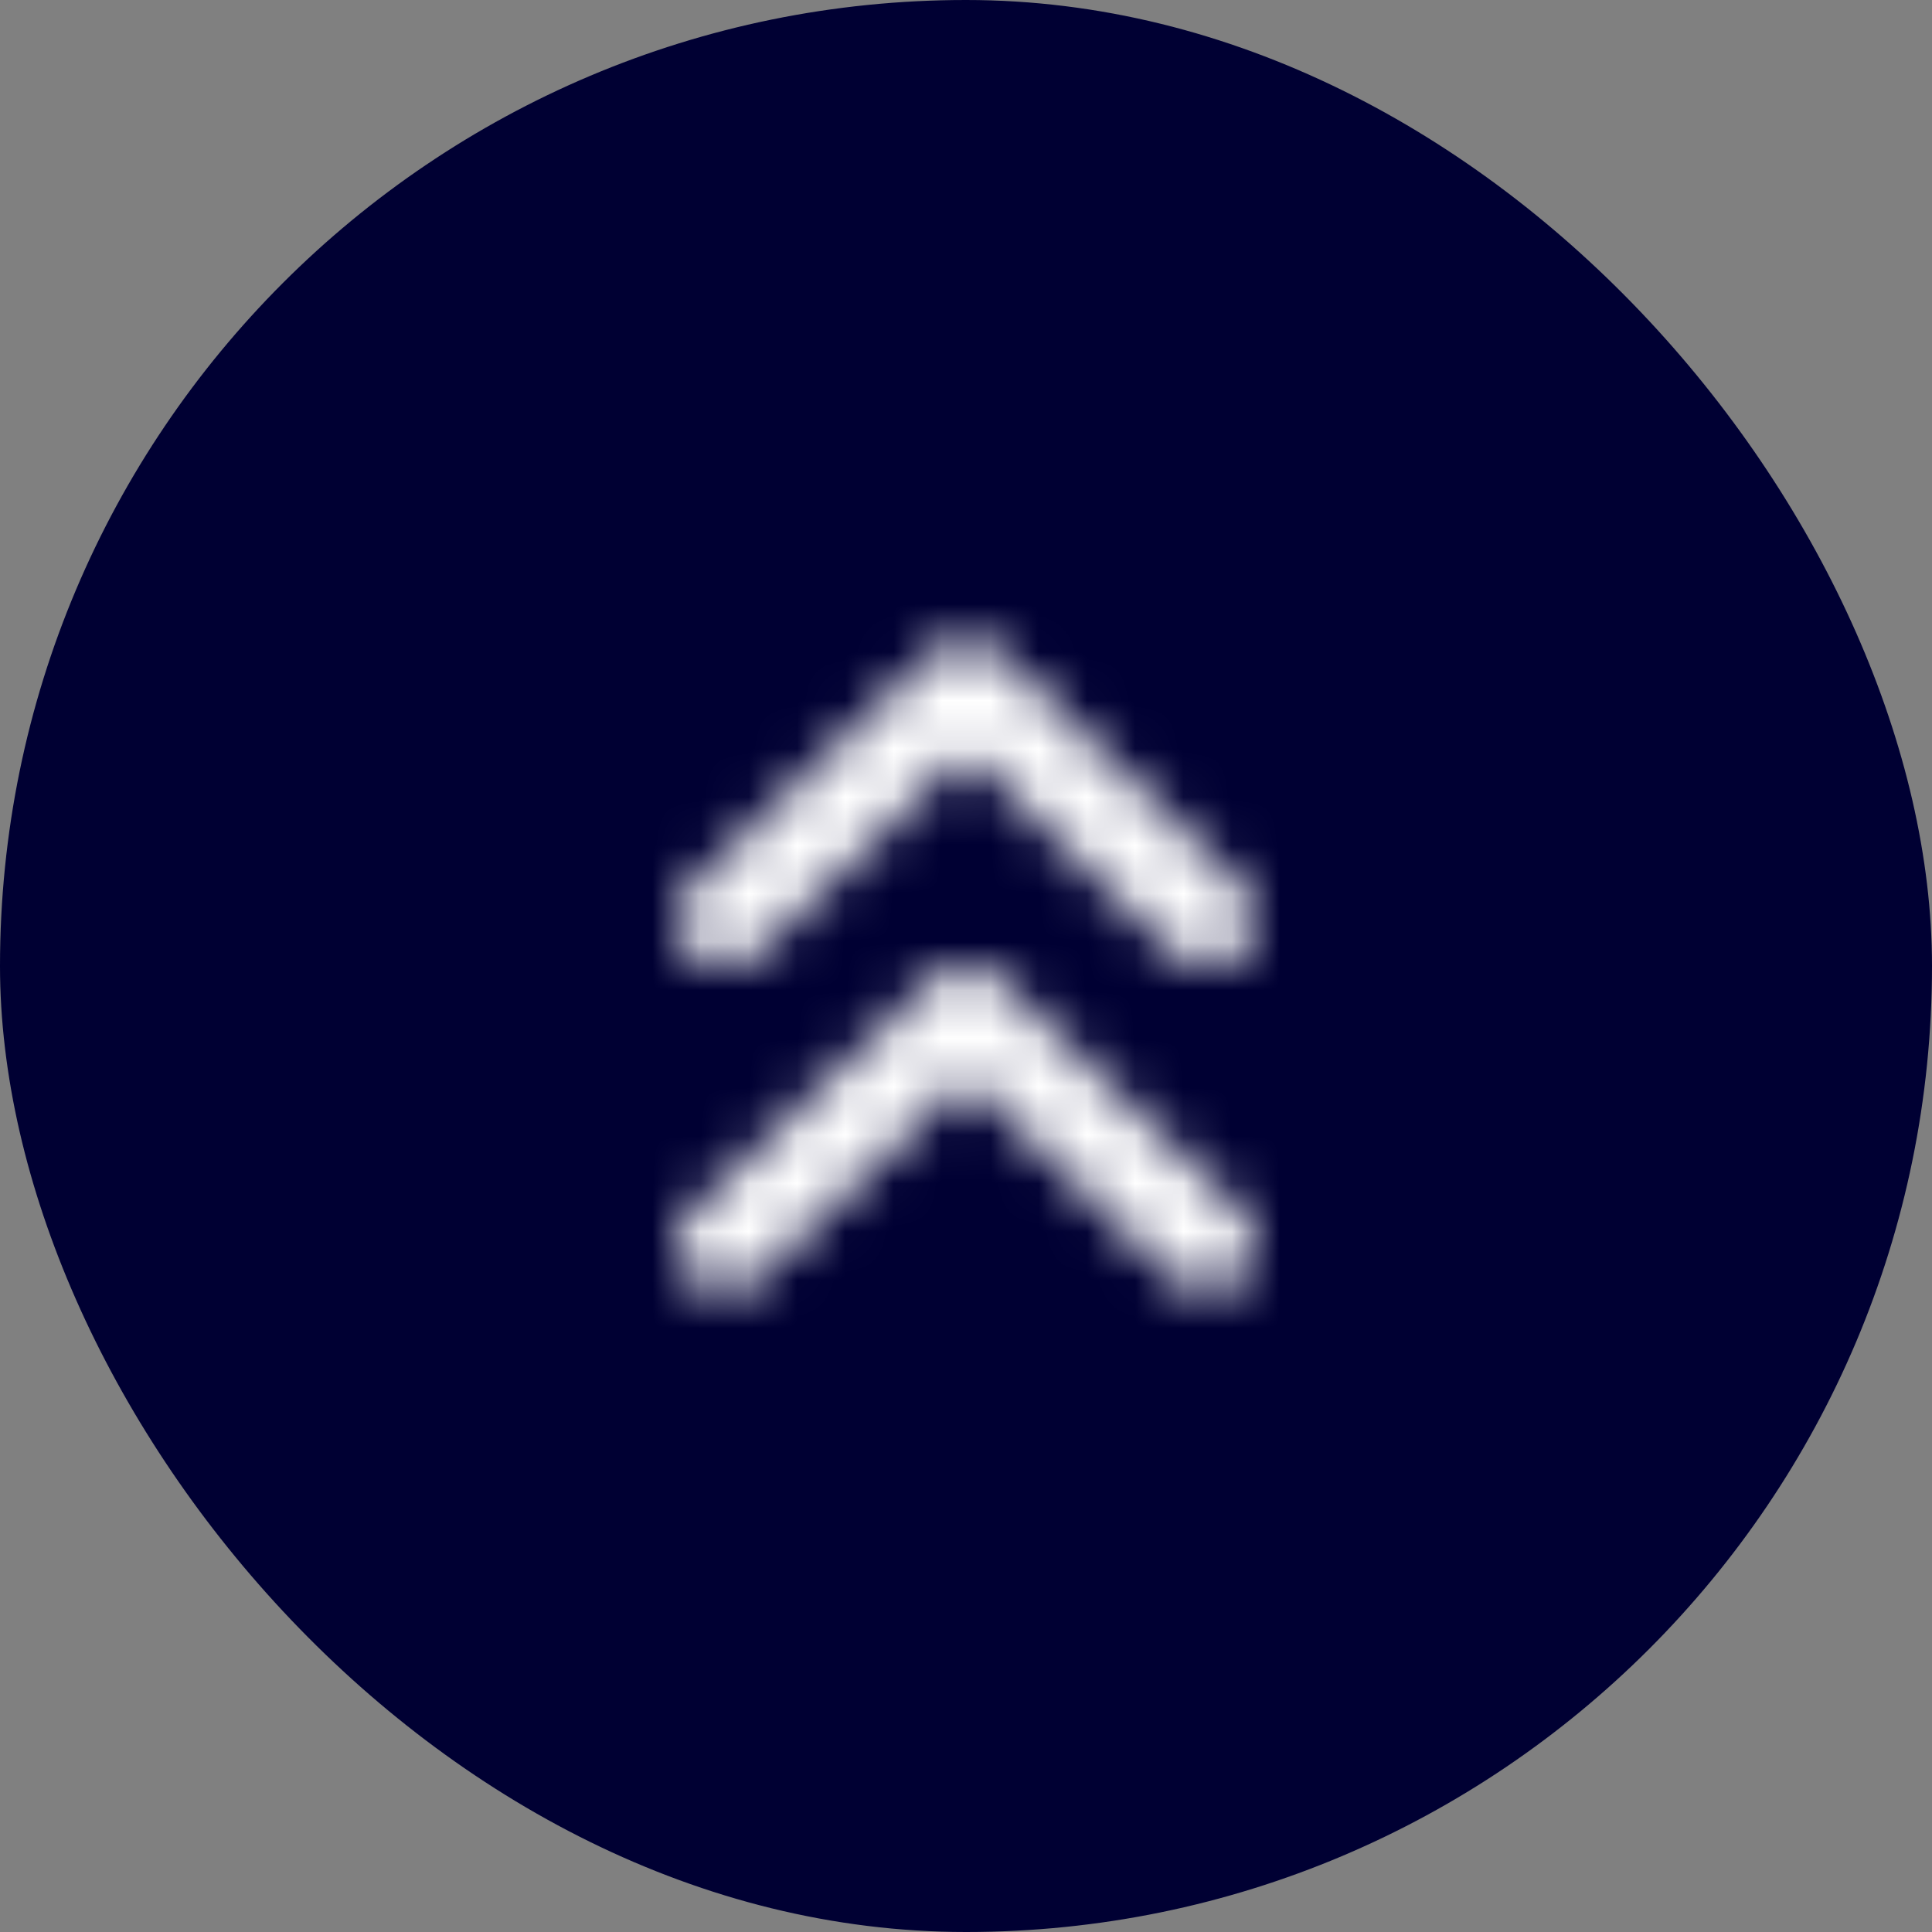 <svg width="40" height="40" viewBox="0 0 40 40" fill="none" xmlns="http://www.w3.org/2000/svg">
<rect x="0" y="0" width="40" height="40" fill="#808080" stroke="none"/>
<rect width="40" height="40" rx="20" fill="#000033"/>
<mask id="mask0_9414_31929" style="mask-type:luminance" maskUnits="userSpaceOnUse" x="14" y="13" width="12" height="14">
<path d="M19.3 20.289C19.7 19.904 20.3 19.903 20.7 20.289L25.7 25.11C26.1 25.496 26.1 26.075 25.7 26.461C25.5 26.654 25.2 26.75 25 26.75C24.8 26.75 24.5 26.654 24.3 26.461L20 22.314L15.7 26.461C15.3 26.847 14.7 26.846 14.3 26.461C13.9 26.075 13.9 25.496 14.3 25.11L19.3 20.289ZM19.3 13.539C19.7 13.154 20.299 13.154 20.699 13.539L25.699 18.36C26.099 18.746 26.099 19.325 25.699 19.711C25.5 19.904 25.3 20 25 20C24.7 20 24.5 19.904 24.3 19.711L20 15.564L15.699 19.711C15.3 20.096 14.7 20.096 14.3 19.711C13.9 19.325 13.9 18.746 14.3 18.36L19.3 13.539Z" fill="white"/>
</mask>
<g mask="url(#mask0_9414_31929)">
<rect x="11" y="11" width="18" height="18" fill="white"/>
</g>
</svg>
